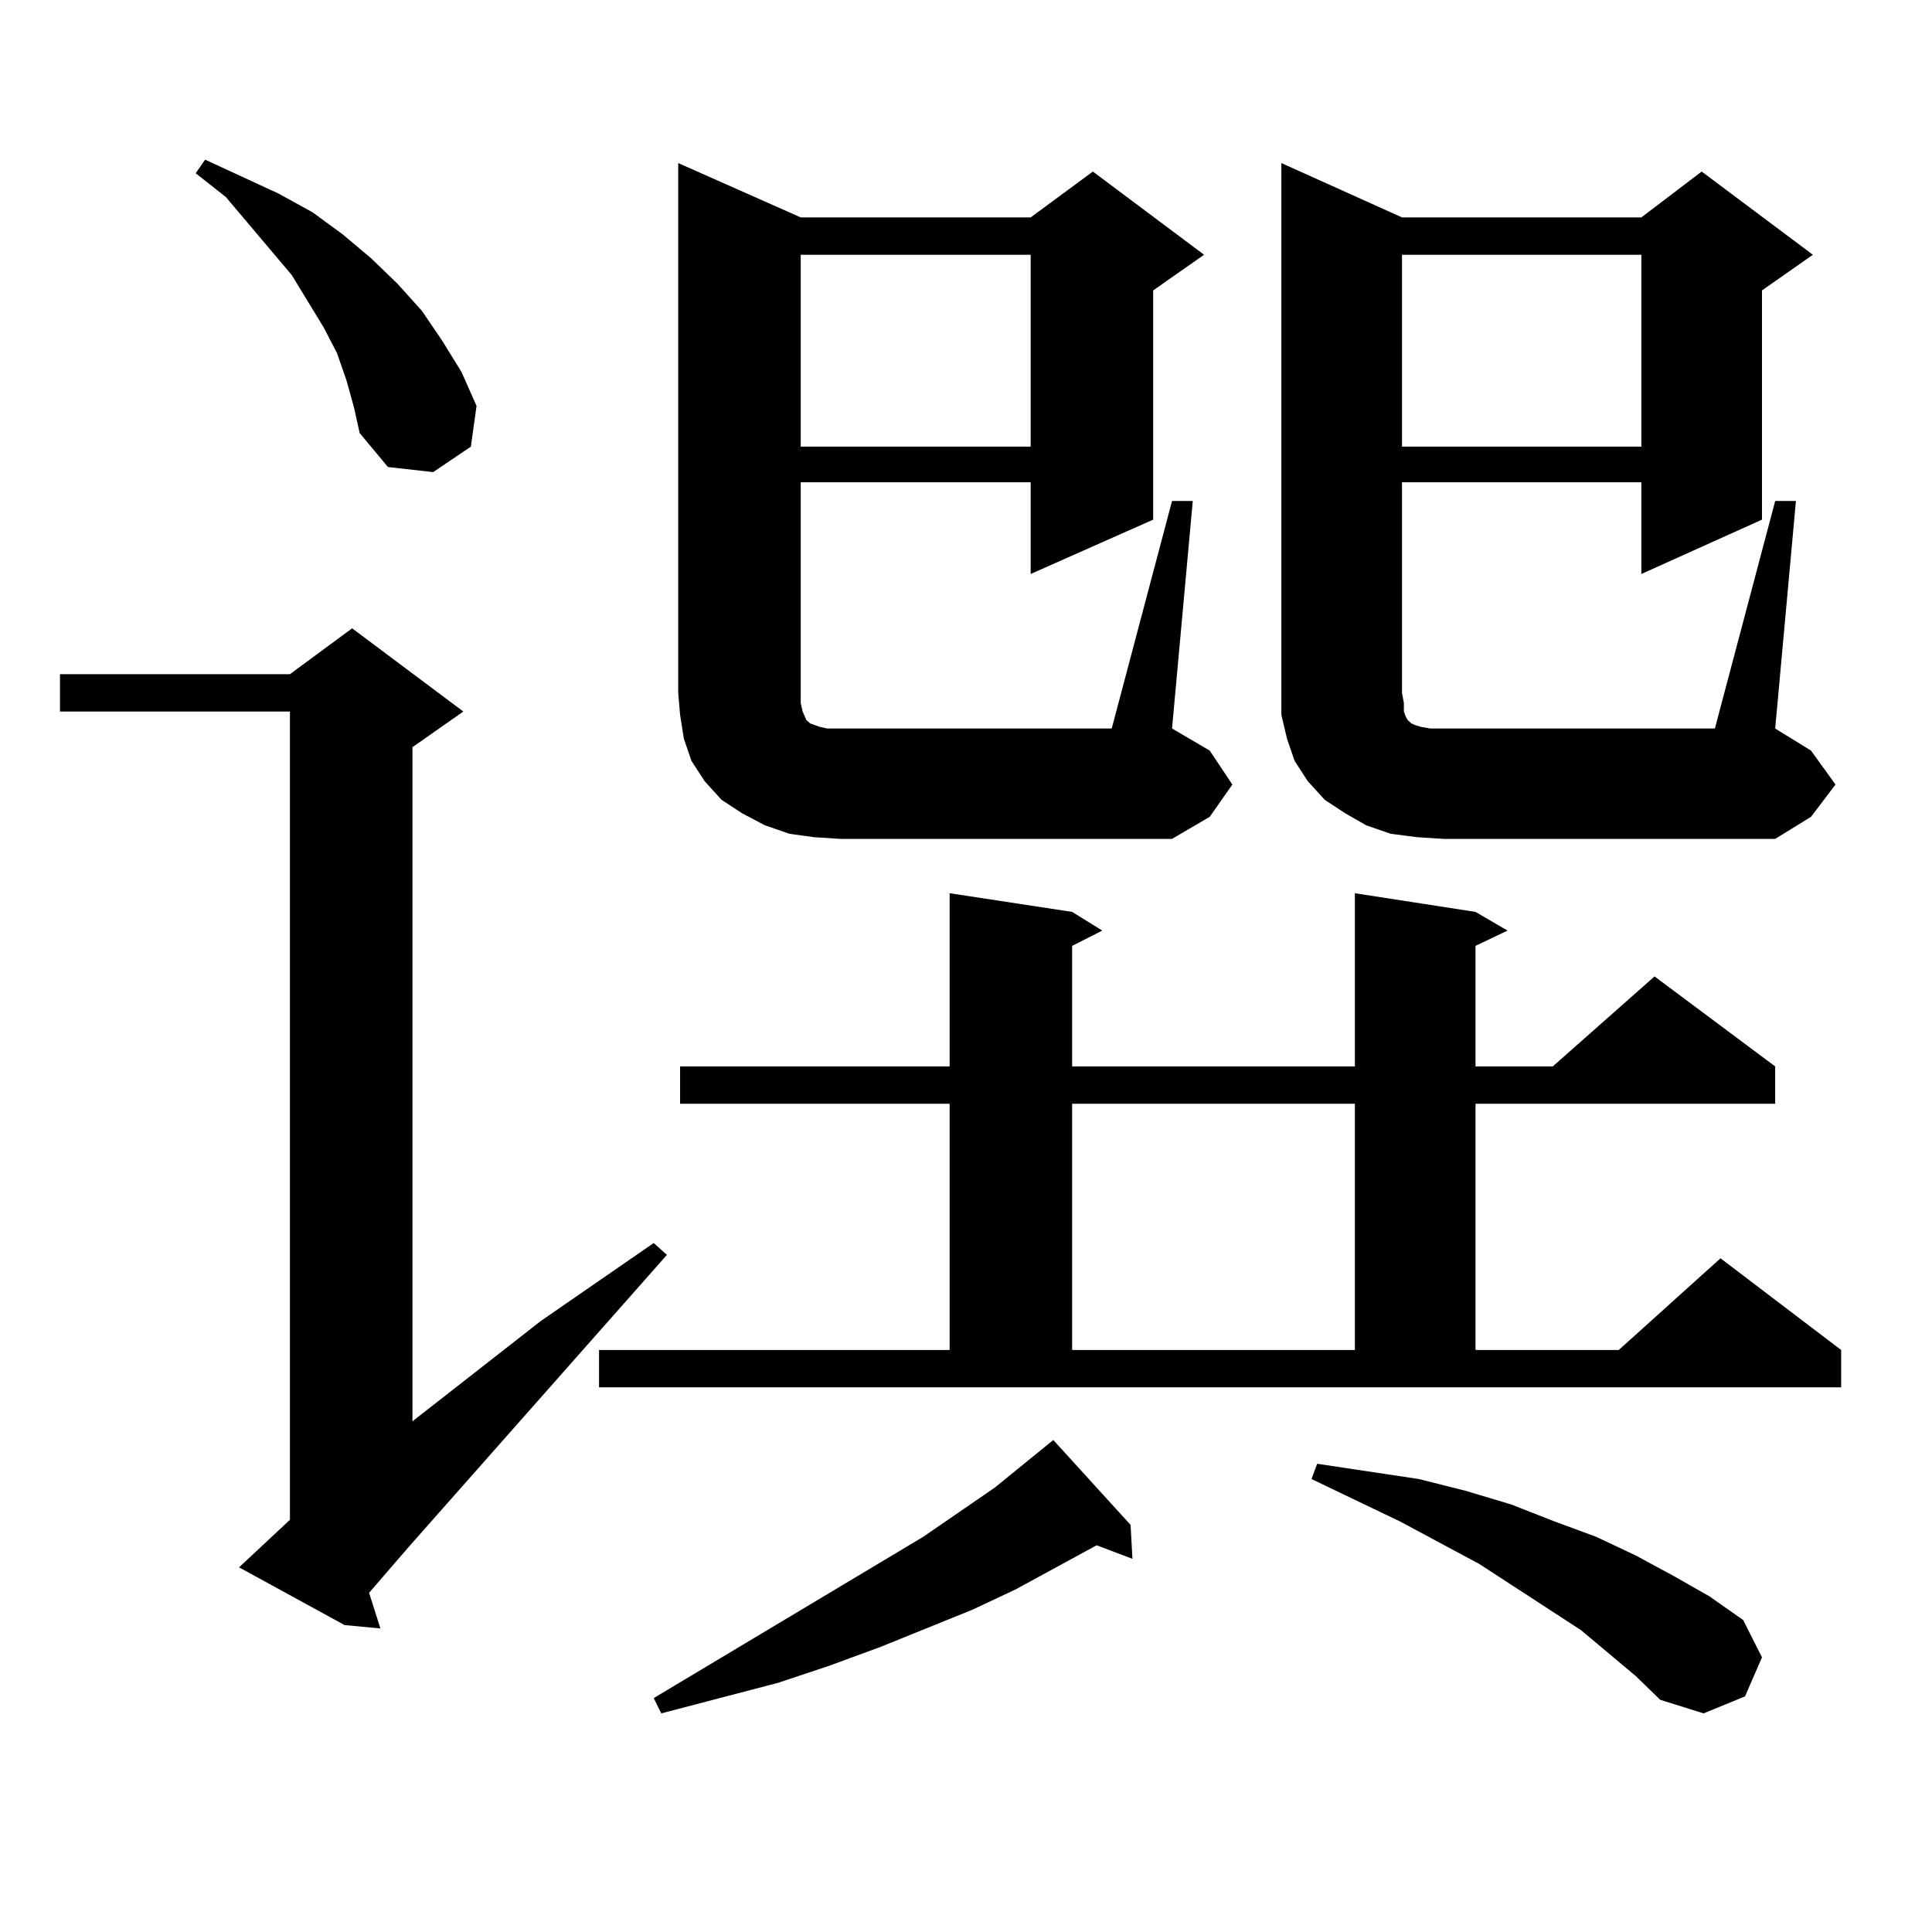 <?xml version="1.0" encoding="utf-8"?>
<!-- Generator: Adobe Illustrator 16.0.0, SVG Export Plug-In . SVG Version: 6.00 Build 0)  -->
<!DOCTYPE svg PUBLIC "-//W3C//DTD SVG 1.1//EN" "http://www.w3.org/Graphics/SVG/1.1/DTD/svg11.dtd">
<svg version="1.1" id="图层_1" xmlns="http://www.w3.org/2000/svg" xmlns:xlink="http://www.w3.org/1999/xlink" x="0px" y="0px"
	 width="1000px" height="1000px" viewBox="0 0 1000 1000" enable-background="new 0 0 1000 1000" xml:space="preserve">
<path d="M150.069,786.645V368.285H31.048v-19.336h119.021l32.194-23.73l57.56,43.066l-26.341,18.457v348.926l66.34-51.855
	l58.535-40.43l6.829,6.152L211.531,800.707l-20.487,23.73l5.854,18.457l-18.536-1.758l-54.633-29.883L150.069,786.645z
	 M179.337,196.898l-4.878-14.063l-6.829-13.184l-16.585-27.246l-34.146-40.43L101.29,89.672l4.878-7.031l38.048,17.578l17.561,9.668
	l15.609,11.426l14.634,12.305l13.658,13.184l12.683,14.063l10.731,15.82l9.756,15.82l7.805,17.578l-2.927,21.094l-19.512,13.184
	l-23.414-2.637l-14.634-17.578l-2.927-13.184L179.337,196.898z M310.065,698.754h181.459V571.313H352.016v-19.336h139.509v-89.648
	l63.413,9.668l15.609,9.668l-15.609,7.91v62.402h146.338v-89.648l62.438,9.668l16.585,9.668l-16.585,7.91v62.402h39.999
	l52.682-46.582l62.438,46.582v19.336H763.713v127.441h74.145l52.682-47.461l62.438,47.461v19.336H310.065V698.754z M585.181,789.281
	l0.976,17.578l-18.536-7.031l-41.95,22.852l-22.438,10.547l-47.804,19.336l-26.341,9.668l-26.341,8.789l-60.486,15.82l-3.902-7.91
	l139.509-83.496l37.072-25.488l30.243-24.609L585.181,789.281z M606.644,259.301h10.731l-10.731,117.773l19.512,11.426
	l11.707,17.578l-11.707,16.699l-19.512,11.426H434.94l-13.658-0.879l-12.683-1.758l-12.683-4.395l-11.707-6.152l-10.731-7.031
	l-8.78-9.668l-6.829-10.547l-3.902-11.426l-1.951-12.305l-0.976-11.426V84.398l63.413,28.125h119.021l32.194-23.73l57.56,43.066
	l-26.341,18.457v118.652l-63.413,28.125v-47.461H414.453v114.258l0.976,4.395l1.951,4.395l1.951,1.758l4.878,1.758l3.902,0.879
	h6.829h140.484L606.644,259.301z M414.453,131.859v99.316h119.021v-99.316H414.453z M554.938,571.313v127.441h146.338V571.313
	H554.938z M733.47,433.324l-13.658-1.758l-12.683-4.395l-10.731-6.152l-10.731-7.031l-8.78-9.668l-6.829-10.547l-3.902-11.426
	l-2.927-12.305v-11.426V84.398l62.438,28.125h123.899l31.219-23.73l57.56,43.066l-26.341,18.457v118.652l-62.438,28.125v-47.461
	H725.665v108.984l0.976,5.273v4.395l0.976,2.637l0.976,1.758l0.976,0.879l0.976,0.879l1.951,0.879l2.927,0.879l4.878,0.879h6.829
	h140.484l31.219-117.773h10.731l-10.731,117.773l18.536,11.426l12.683,17.578l-12.683,16.699l-18.536,11.426H747.128L733.47,433.324
	z M846.638,867.504l-28.292-23.73l-52.682-34.277l-40.975-21.973l-45.853-21.973l2.927-7.91l52.682,7.91l24.39,6.152l23.414,7.031
	l22.438,8.789l21.463,7.91l20.487,9.668l19.512,10.547l18.536,10.547l17.561,12.305l9.756,19.336l-8.78,20.215l-21.463,8.789
	l-22.438-7.031L846.638,867.504z M725.665,131.859v99.316h123.899v-99.316H725.665z"/>
</svg>
